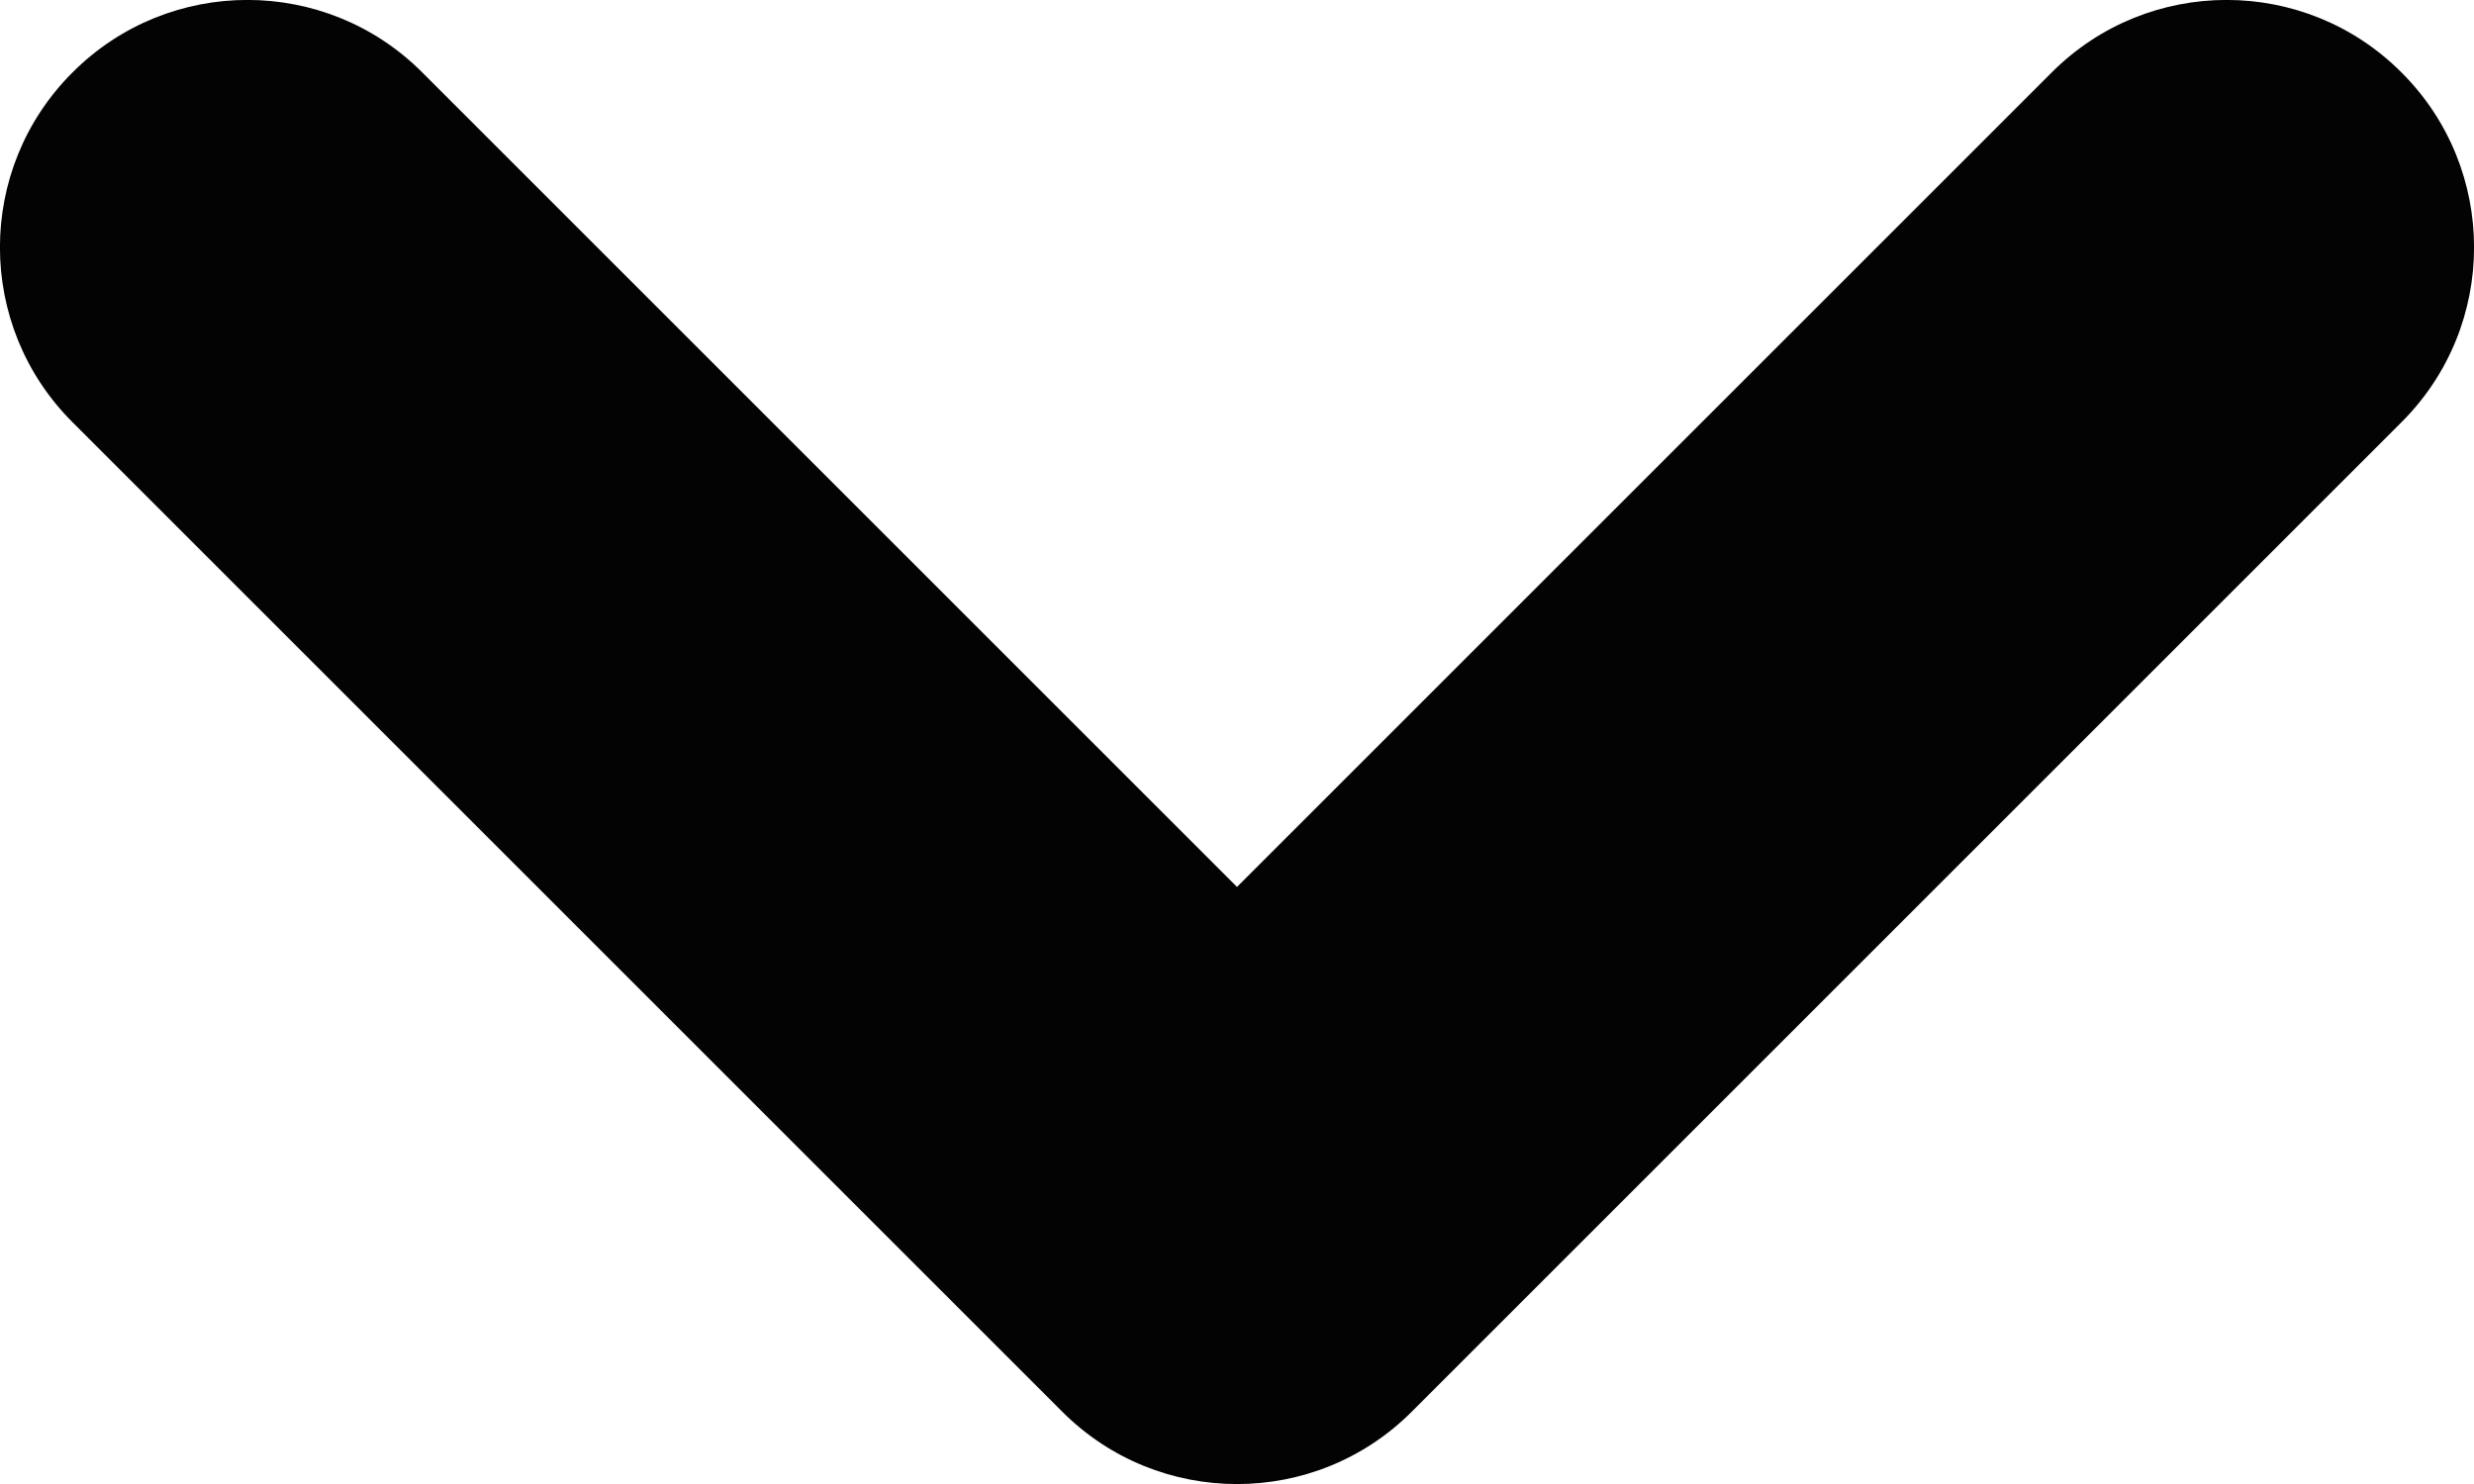 <?xml version="1.0" encoding="UTF-8"?>
<svg width="10px" height="6px" viewBox="0 0 10 6" version="1.1" xmlns="http://www.w3.org/2000/svg" xmlns:xlink="http://www.w3.org/1999/xlink">
    <title>4C856391-7CC8-4411-A091-F72E4EE9E25D</title>
    <g id="Page-1" stroke="none" stroke-width="1" fill="none" fill-rule="evenodd">
        <g id="Gift-Card-/-Add-/-Error" transform="translate(-33, -512)" fill="#030303" fill-rule="nonzero">
            <g id="Dashboard/Input-Copy-4" transform="translate(16, 461)">
                <g id="Input">
                    <g id="Group-2" transform="translate(0, 29)">
                        <path d="M17.293,23.707 L21.293,27.707 C21.683,28.098 22.317,28.098 22.707,27.707 L26.707,23.707 C27.098,23.317 27.098,22.683 26.707,22.293 C26.317,21.902 25.683,21.902 25.293,22.293 L21.293,26.293 L22.707,26.293 L18.707,22.293 C18.317,21.902 17.683,21.902 17.293,22.293 C16.902,22.683 16.902,23.317 17.293,23.707 L17.293,23.707 Z" id="Chevron"></path>
                    </g>
                </g>
            </g>
        </g>
    </g>
</svg>